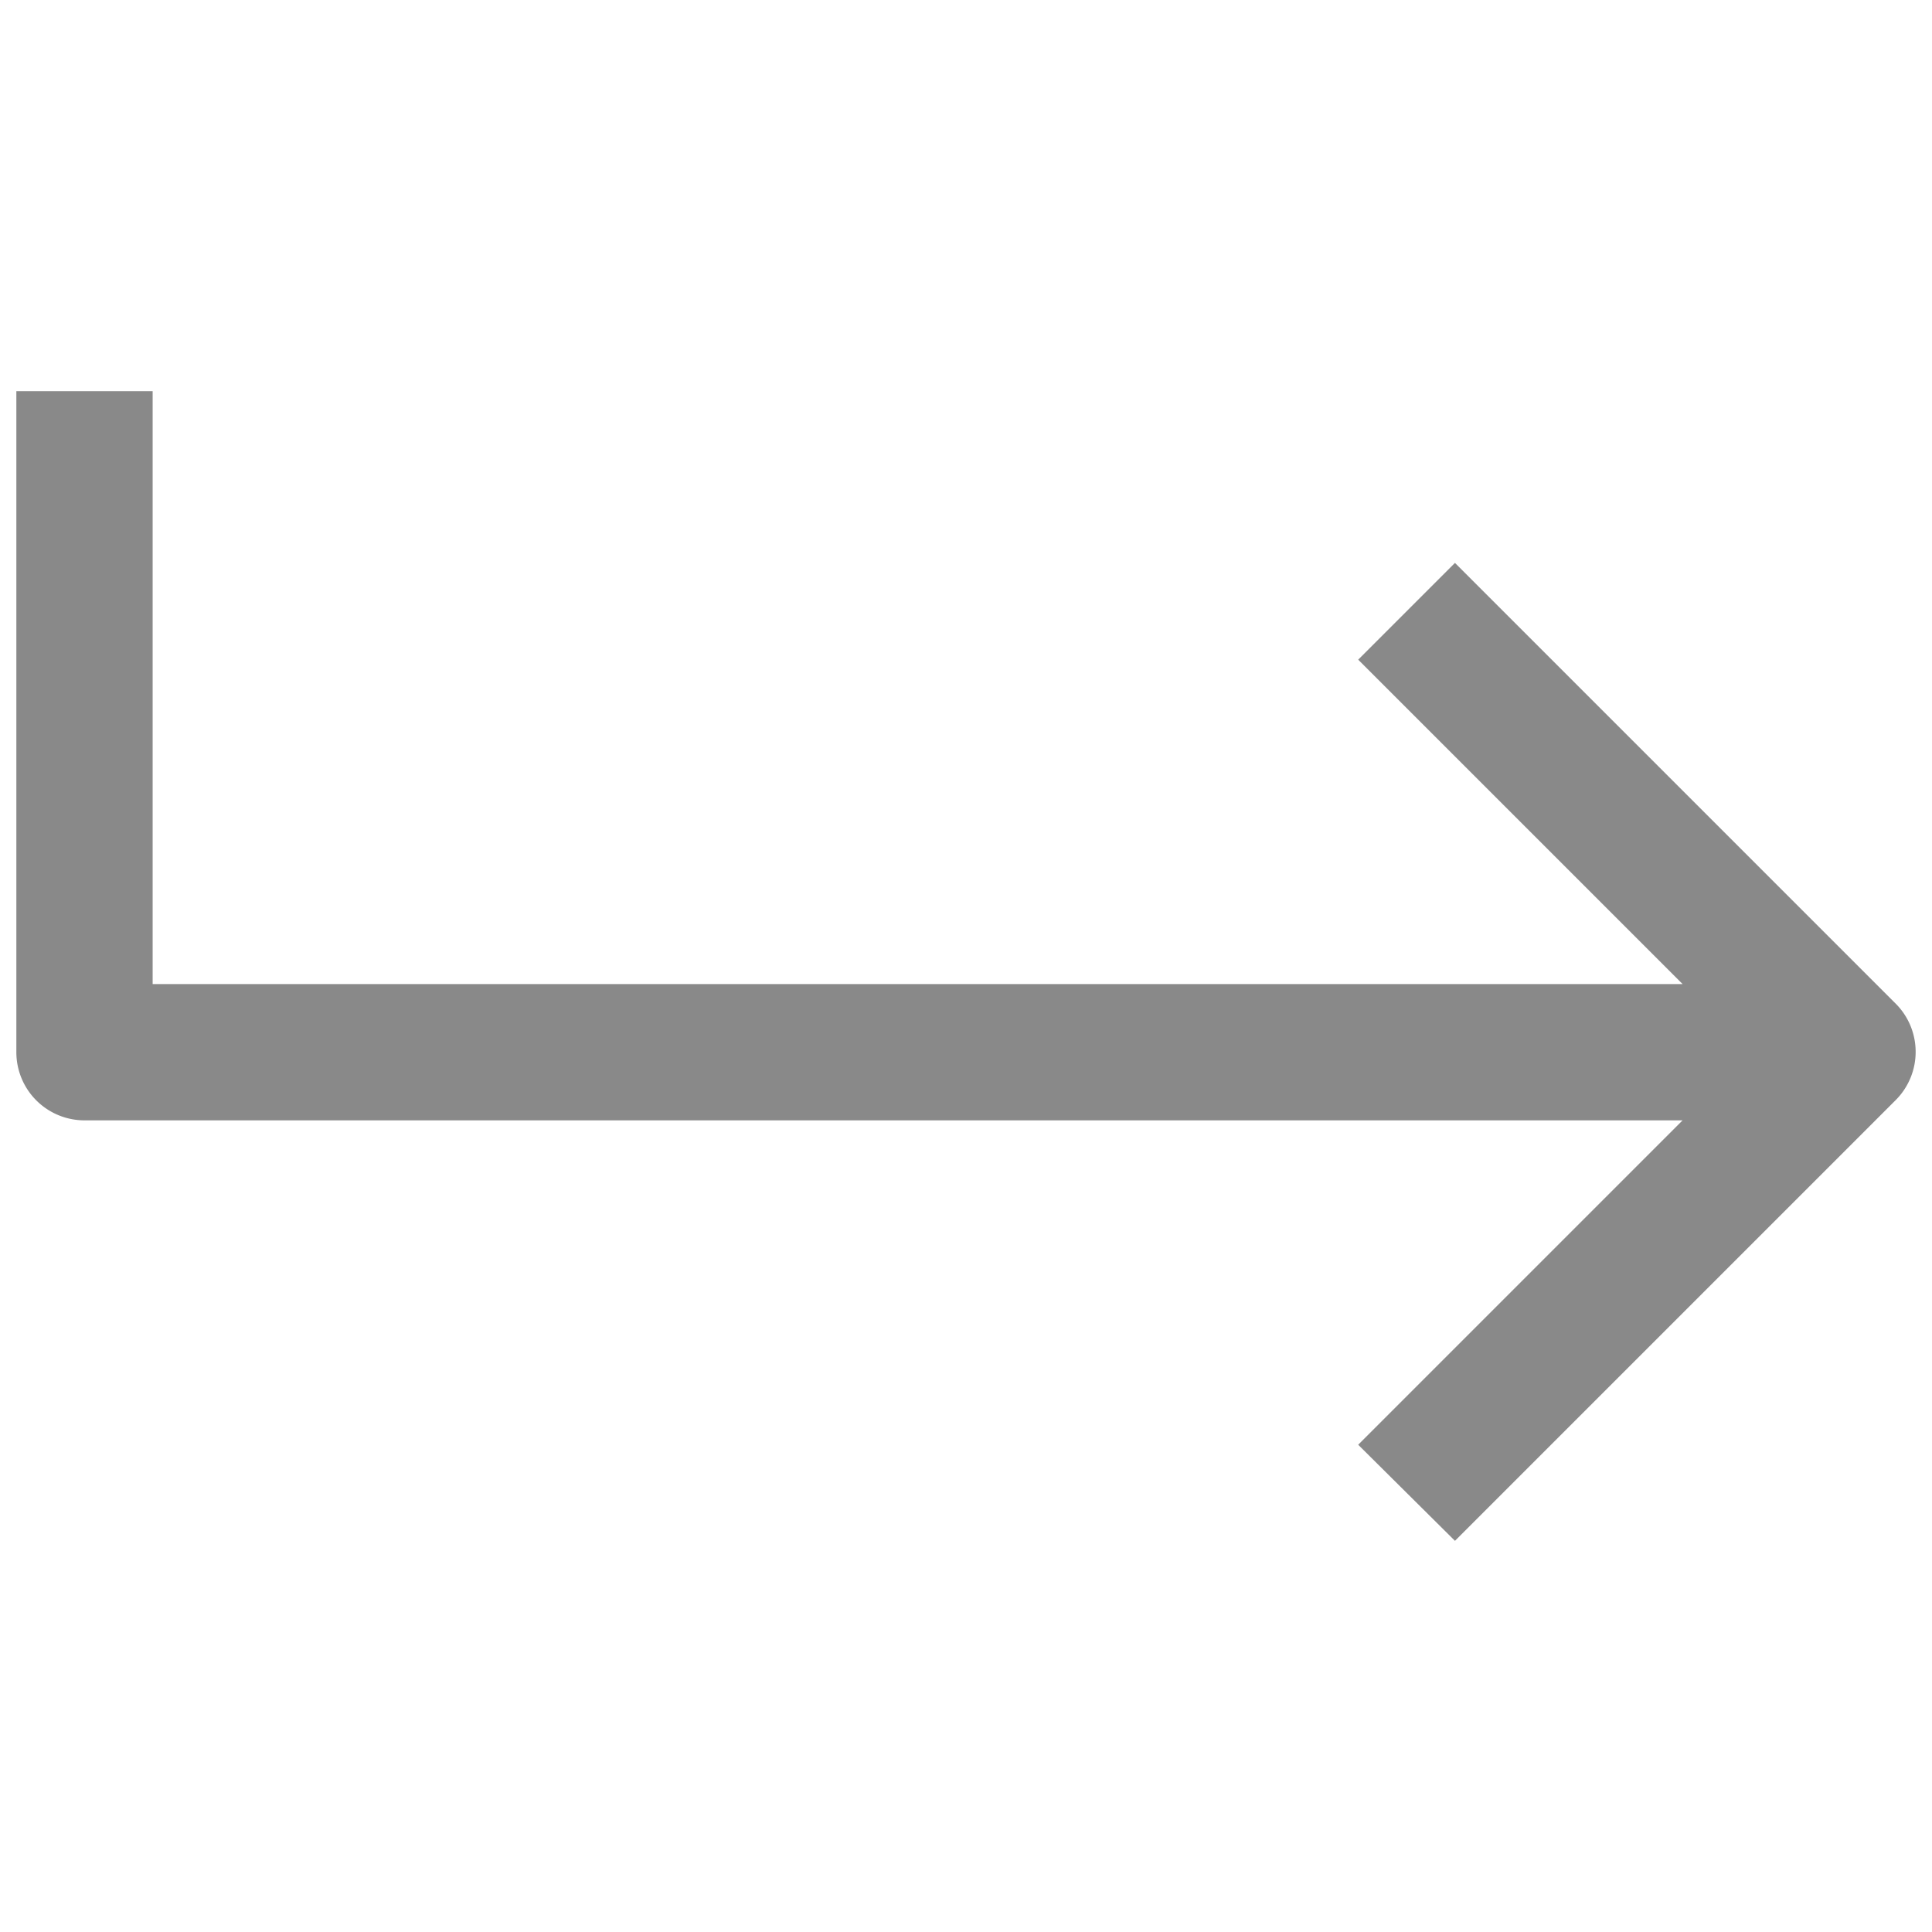 <svg id="Layer_1" data-name="Layer 1" xmlns="http://www.w3.org/2000/svg" viewBox="0 0 28.35 28.35"><defs><style>.cls-1{fill:#898989;}</style></defs><path class="cls-1" d="M27.82,14.73,21.35,8.26,19.93,9.68l4.76,4.76H2.24V5.74h-2v9.7a1,1,0,0,0,1,1H24.69L19.93,21.2l1.42,1.41,6.47-6.47a1,1,0,0,0,.29-.7A1,1,0,0,0,27.82,14.73Z"/></svg>